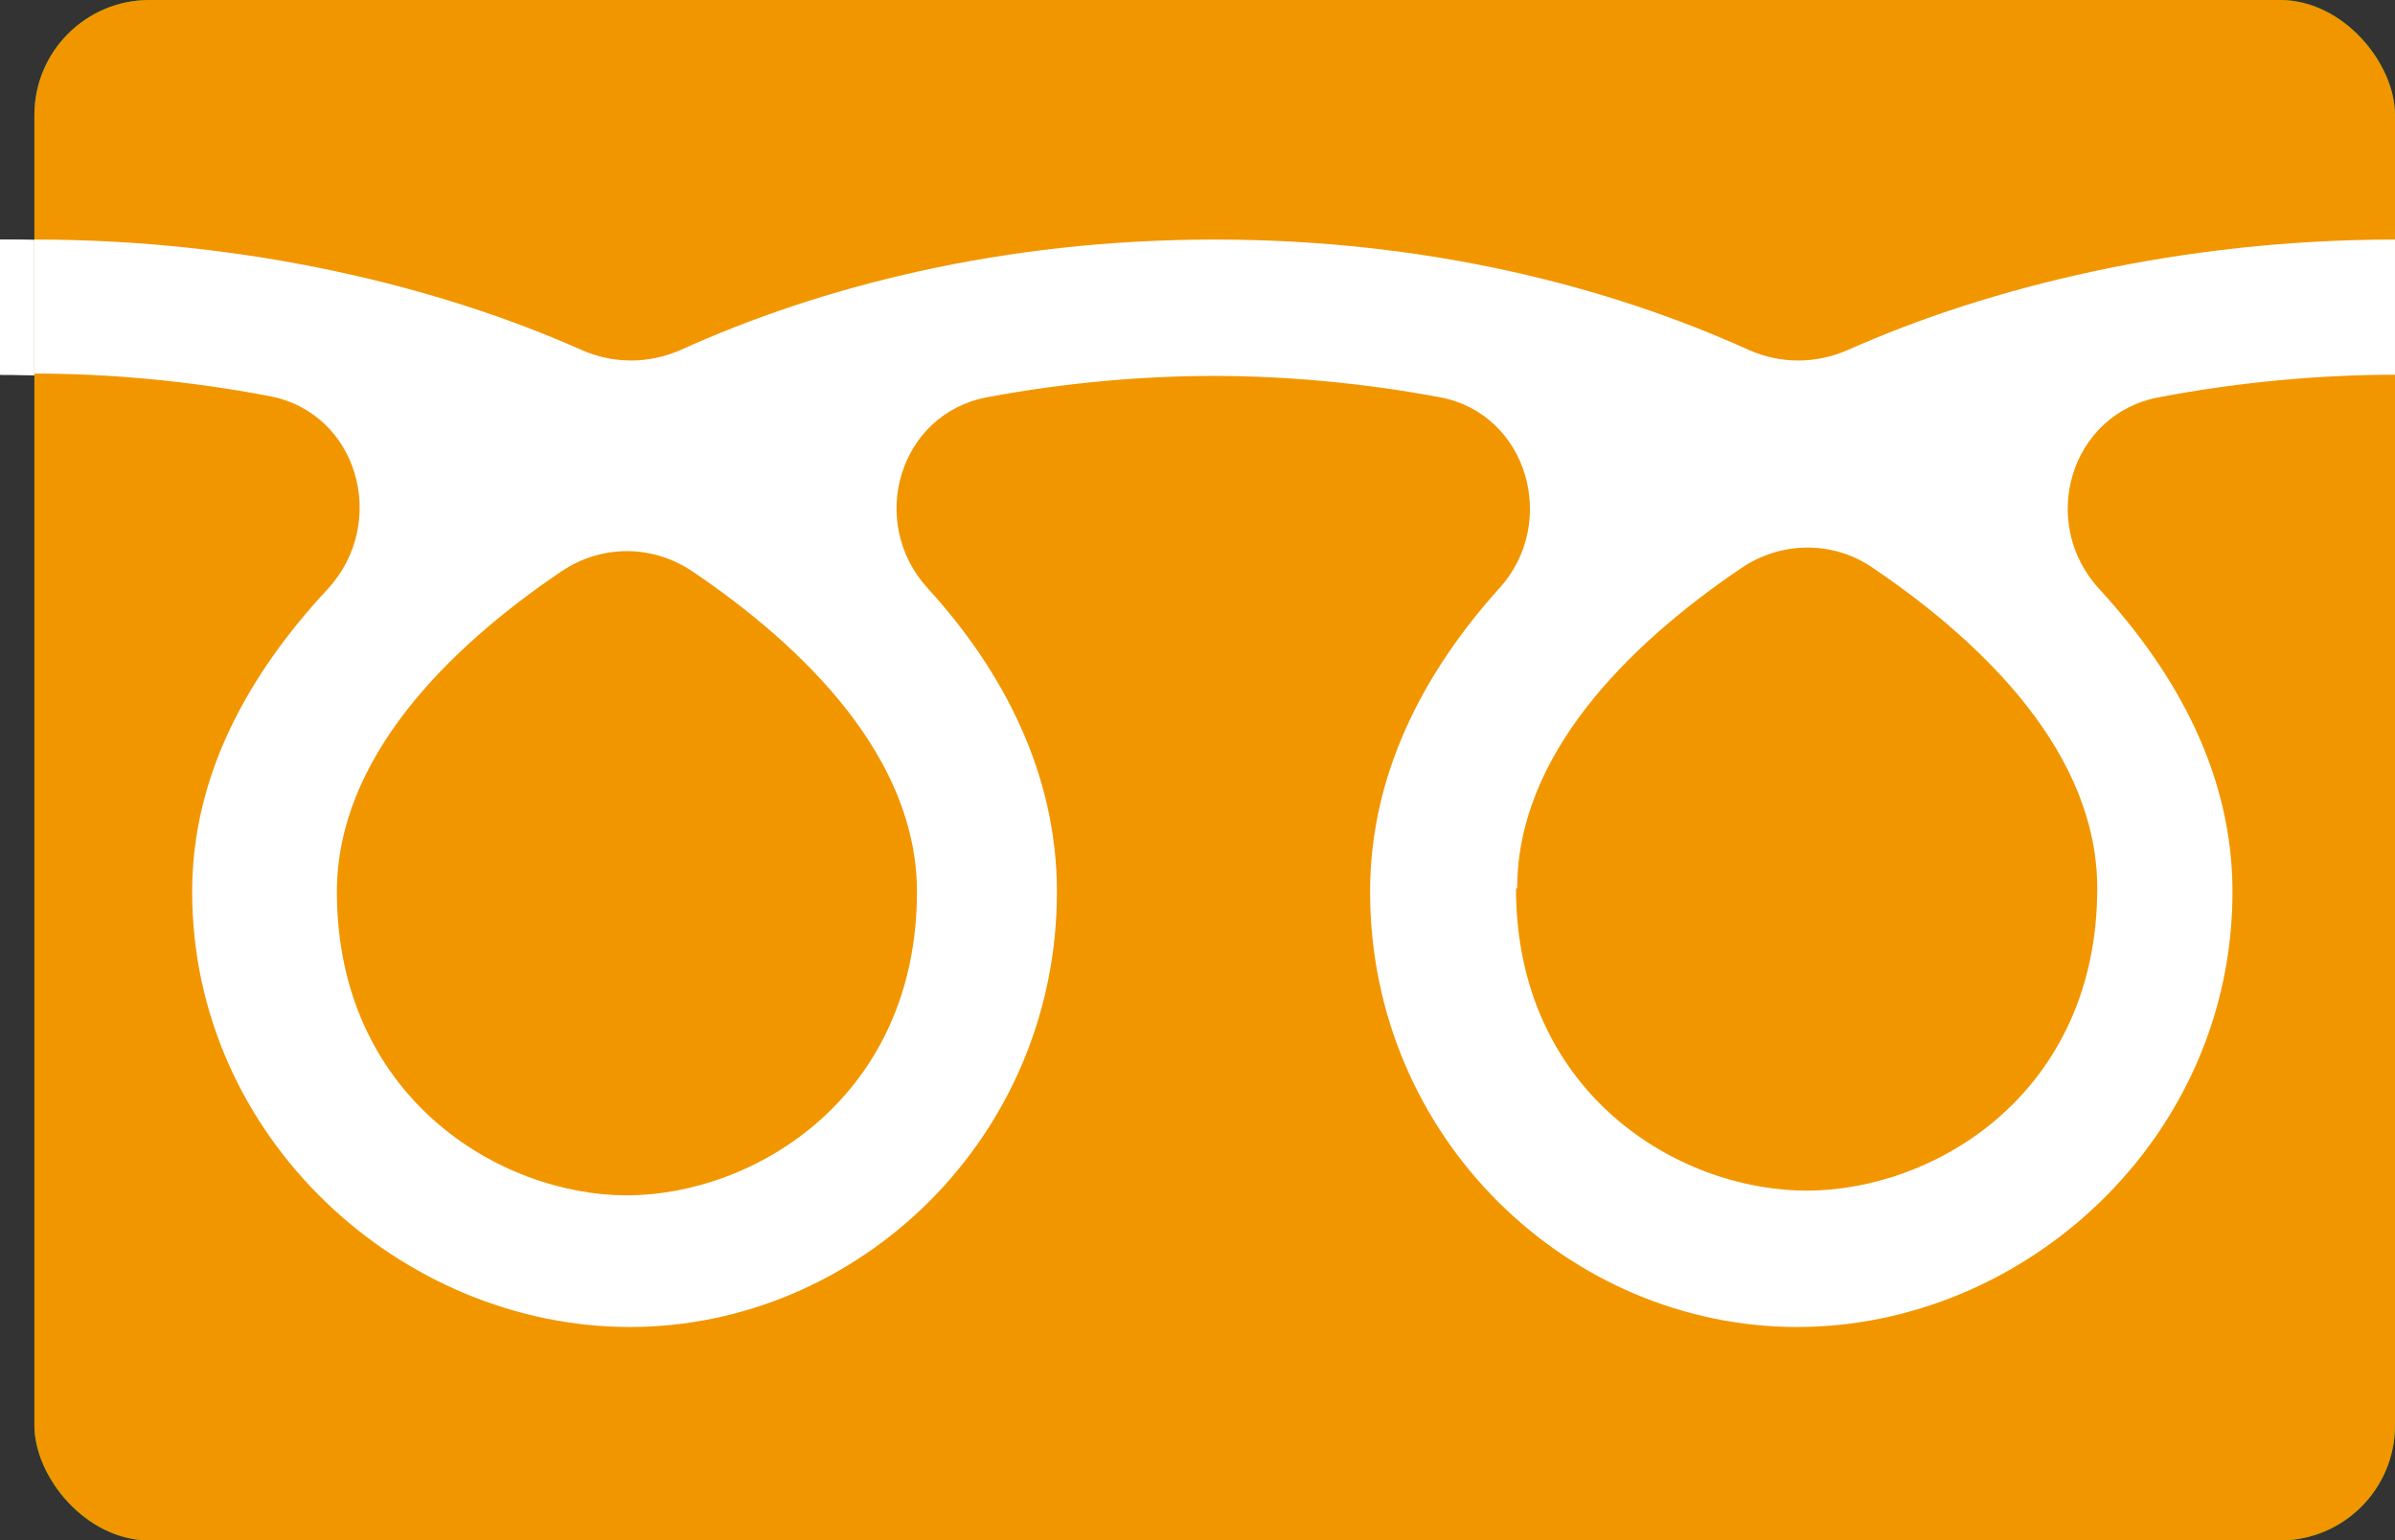 <?xml version="1.0" encoding="UTF-8"?>
<svg id="_レイヤー_2" data-name="レイヤー 2" xmlns="http://www.w3.org/2000/svg" viewBox="0 0 20.19 12.99">
  <rect x="0" y="0" width="20.19" height="12.99" fill="#333333" stroke="none"/>
  <defs>
    <style>
      .cls-1 {
        fill: #00a73c;
      }

      .cls-2 {
        fill: #fff;
      }

      .cls-3 {
        fill: #f29600;
      }
    </style>
  </defs>
  <g id="_1366768" data-name="1366768">
    <g>
      <g>
        <path class="cls-2" d="M5,10.08c-1.09,0-2.45-.84-2.45-2.56,0-1.12.93-2.05,1.89-2.7.34-.23.77-.23,1.11,0,.96.65,1.89,1.58,1.89,2.7,0,1.72-1.36,2.56-2.44,2.56M12.5,7.49c0-1.12.93-2.05,1.89-2.7.34-.23.78-.23,1.11,0,.96.65,1.89,1.58,1.89,2.7,0,1.72-1.35,2.56-2.45,2.56s-2.45-.83-2.45-2.56M19.9,2.02c-1.8,0-3.42.4-4.61.93-.27.12-.57.12-.84,0-1.17-.53-2.7-.93-4.5-.93s-3.33.4-4.5.93c-.27.12-.57.12-.84,0-1.19-.54-2.81-.93-4.61-.93v1.14c.62,0,1.3.06,1.98.19.75.14,1.02,1.07.49,1.63-.66.71-1.14,1.56-1.14,2.55,0,2.08,1.77,3.67,3.69,3.67s3.6-1.59,3.6-3.67c0-.99-.45-1.86-1.09-2.56-.51-.56-.24-1.47.5-1.61.64-.12,1.3-.18,1.91-.18s1.27.06,1.91.18c.74.14,1,1.06.5,1.61-.64.71-1.09,1.57-1.09,2.56,0,2.08,1.69,3.67,3.6,3.67s3.66-1.59,3.66-3.67c0-.99-.47-1.84-1.12-2.55-.52-.56-.25-1.48.5-1.62.68-.13,1.37-.19,1.99-.19v-1.14Z"/>
        <path class="cls-2" d="M5,10.08c-1.09,0-2.44-.84-2.44-2.56,0-1.12.93-2.05,1.89-2.7.34-.23.77-.23,1.11,0,.96.65,1.89,1.58,1.89,2.7,0,1.72-1.36,2.56-2.45,2.56M12.5,7.49c0-1.12.93-2.05,1.89-2.7.34-.23.78-.23,1.11,0,.96.65,1.89,1.58,1.89,2.7,0,1.72-1.35,2.56-2.45,2.56s-2.45-.83-2.45-2.56M19.9,2.02c-1.8,0-3.42.4-4.61.93-.27.12-.57.12-.84,0-1.17-.53-2.7-.93-4.5-.93s-3.33.4-4.5.93c-.27.12-.57.12-.84,0-1.19-.54-2.81-.93-4.61-.93v1.14c.62,0,1.3.06,1.98.19.75.14,1.02,1.07.49,1.63-.66.71-1.14,1.56-1.14,2.55,0,2.08,1.77,3.67,3.69,3.67s3.6-1.59,3.6-3.67c0-.99-.45-1.86-1.09-2.56-.51-.56-.24-1.47.5-1.61.64-.12,1.3-.18,1.91-.18s1.27.06,1.91.18c.74.14,1,1.06.5,1.61-.64.71-1.09,1.57-1.09,2.56,0,2.08,1.68,3.67,3.6,3.67s3.67-1.59,3.67-3.67c0-.99-.47-1.84-1.12-2.55-.52-.56-.25-1.48.5-1.62.68-.13,1.37-.19,1.99-.19v-1.14Z"/>
      </g>
      <rect class="cls-1" x=".29" y="0" width="19.9" height="12.99" rx=".97" ry=".97"/>
      <path class="cls-2" d="M5.29,10.08c-1.09,0-2.45-.84-2.45-2.56,0-1.12.93-2.05,1.89-2.7.34-.23.77-.23,1.11,0,.96.65,1.89,1.58,1.89,2.7,0,1.72-1.36,2.56-2.45,2.56M12.79,7.49c0-1.12.93-2.05,1.89-2.7.34-.23.78-.23,1.11,0,.96.65,1.89,1.58,1.89,2.7,0,1.72-1.36,2.55-2.45,2.55s-2.45-.83-2.45-2.55M20.19,2.02c-1.8,0-3.42.4-4.61.93-.27.12-.57.12-.84,0-1.17-.53-2.7-.93-4.5-.93s-3.33.4-4.5.93c-.27.12-.57.12-.84,0-1.19-.53-2.81-.93-4.61-.93v1.13c.62,0,1.3.06,1.98.19.75.14,1.01,1.07.49,1.63-.66.71-1.14,1.56-1.14,2.55,0,2.08,1.77,3.67,3.69,3.67s3.6-1.59,3.6-3.67c0-.99-.45-1.86-1.09-2.56-.51-.56-.24-1.47.5-1.61.64-.12,1.3-.18,1.91-.18s1.27.06,1.91.18c.74.14,1,1.06.5,1.61-.64.71-1.09,1.57-1.09,2.56,0,2.08,1.69,3.67,3.6,3.67s3.66-1.59,3.66-3.67c0-.99-.47-1.84-1.12-2.55-.52-.56-.25-1.48.5-1.62.68-.13,1.37-.19,1.99-.19v-1.13Z"/>
      <rect class="cls-3" x=".29" y="0" width="19.9" height="12.99" rx=".97" ry=".97"/>
      <path class="cls-2" d="M5.29,10.08c-1.09,0-2.45-.84-2.45-2.56,0-1.12.93-2.05,1.89-2.7.34-.23.77-.23,1.11,0,.96.65,1.89,1.58,1.89,2.7,0,1.72-1.36,2.56-2.45,2.56M12.79,7.49c0-1.12.93-2.05,1.89-2.7.34-.23.78-.23,1.11,0,.96.65,1.89,1.58,1.89,2.7,0,1.72-1.36,2.55-2.45,2.55s-2.45-.83-2.45-2.55M20.19,2.02c-1.8,0-3.42.4-4.61.93-.27.12-.57.12-.84,0-1.17-.53-2.7-.93-4.5-.93s-3.33.4-4.5.93c-.27.12-.57.12-.84,0-1.19-.53-2.81-.93-4.61-.93v1.13c.62,0,1.3.06,1.98.19.75.14,1.01,1.07.49,1.63-.66.71-1.14,1.56-1.14,2.55,0,2.08,1.77,3.67,3.69,3.67s3.6-1.59,3.6-3.67c0-.99-.45-1.86-1.09-2.56-.51-.56-.24-1.47.5-1.61.64-.12,1.3-.18,1.91-.18s1.27.06,1.91.18c.74.14,1,1.06.5,1.61-.64.71-1.09,1.57-1.09,2.56,0,2.08,1.68,3.67,3.6,3.67s3.67-1.59,3.67-3.67c0-.99-.47-1.84-1.12-2.55-.52-.56-.25-1.48.5-1.62.68-.13,1.37-.19,1.99-.19v-1.13Z"/>
    </g>
  </g>
</svg>